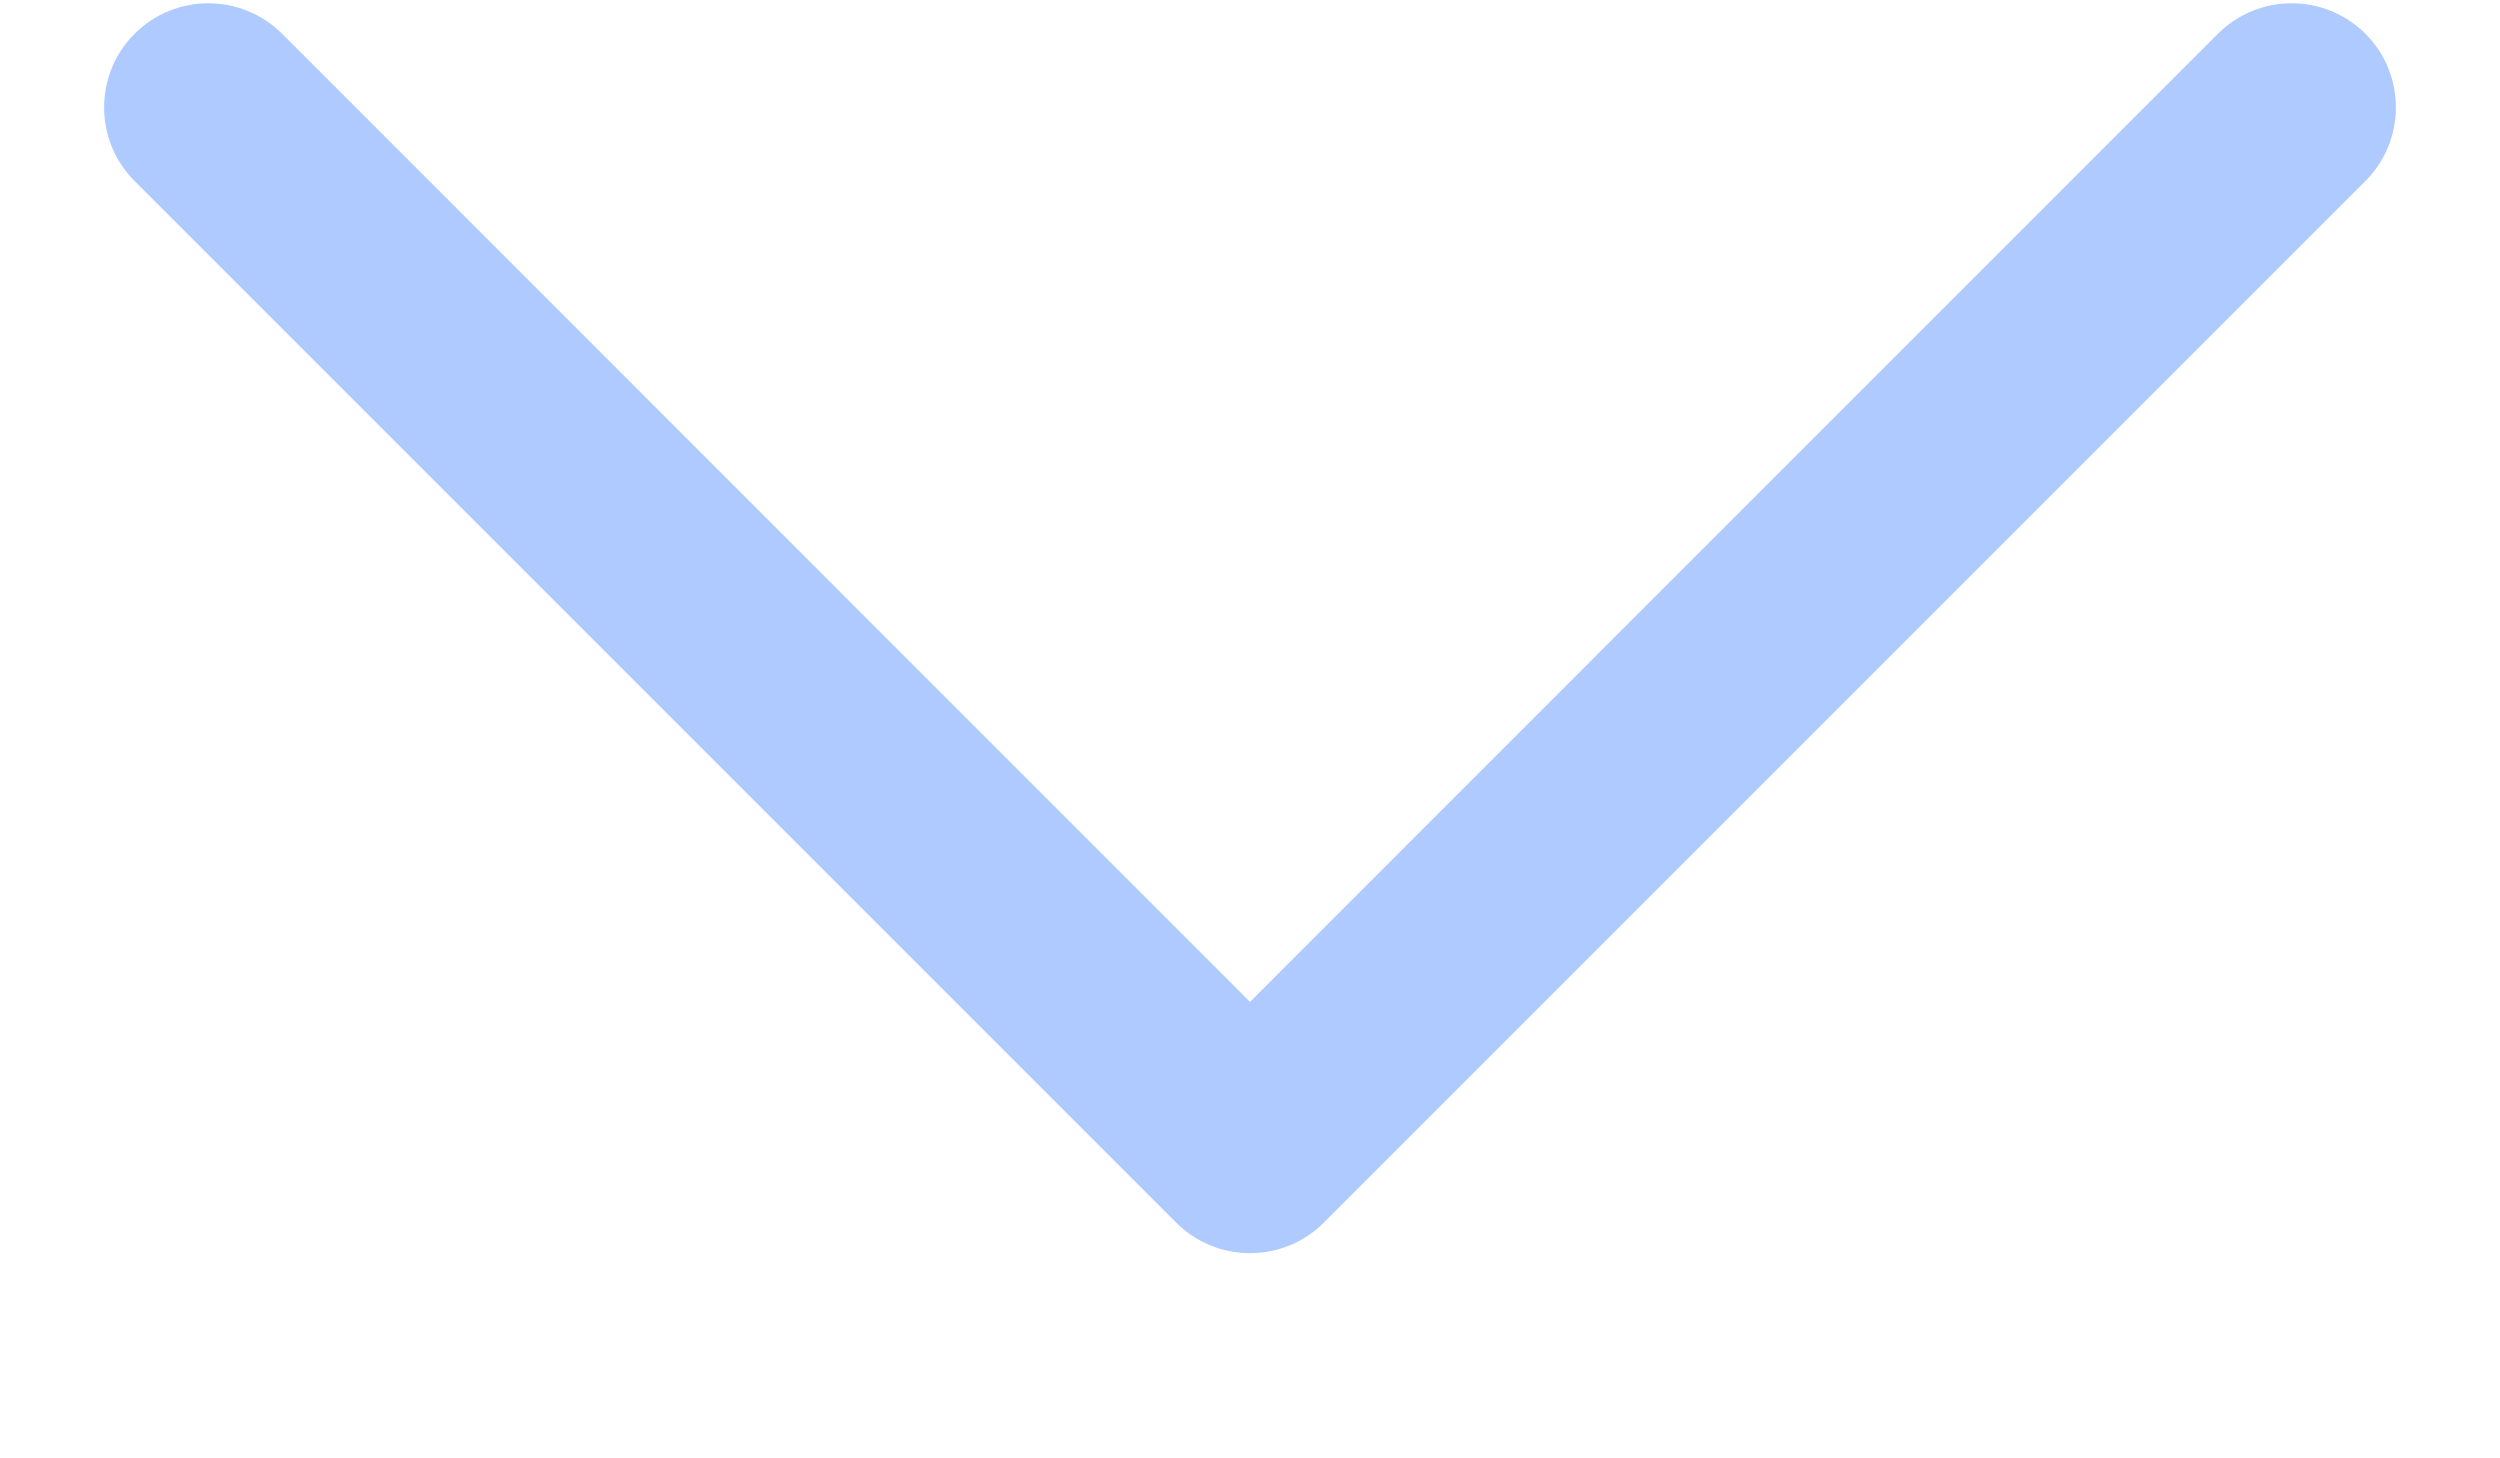 <svg width="12" height="7" viewBox="0 0 12 7" fill="none" xmlns="http://www.w3.org/2000/svg">
<path fill-rule="evenodd" clip-rule="evenodd" d="M0.646 0.162C0.842 -0.033 1.158 -0.033 1.354 0.162L6 4.809L10.646 0.162C10.842 -0.033 11.158 -0.033 11.354 0.162C11.549 0.357 11.549 0.674 11.354 0.869L6.354 5.869C6.158 6.064 5.842 6.064 5.646 5.869L0.646 0.869C0.451 0.674 0.451 0.357 0.646 0.162Z" fill="#AECAFF"/>
</svg>
